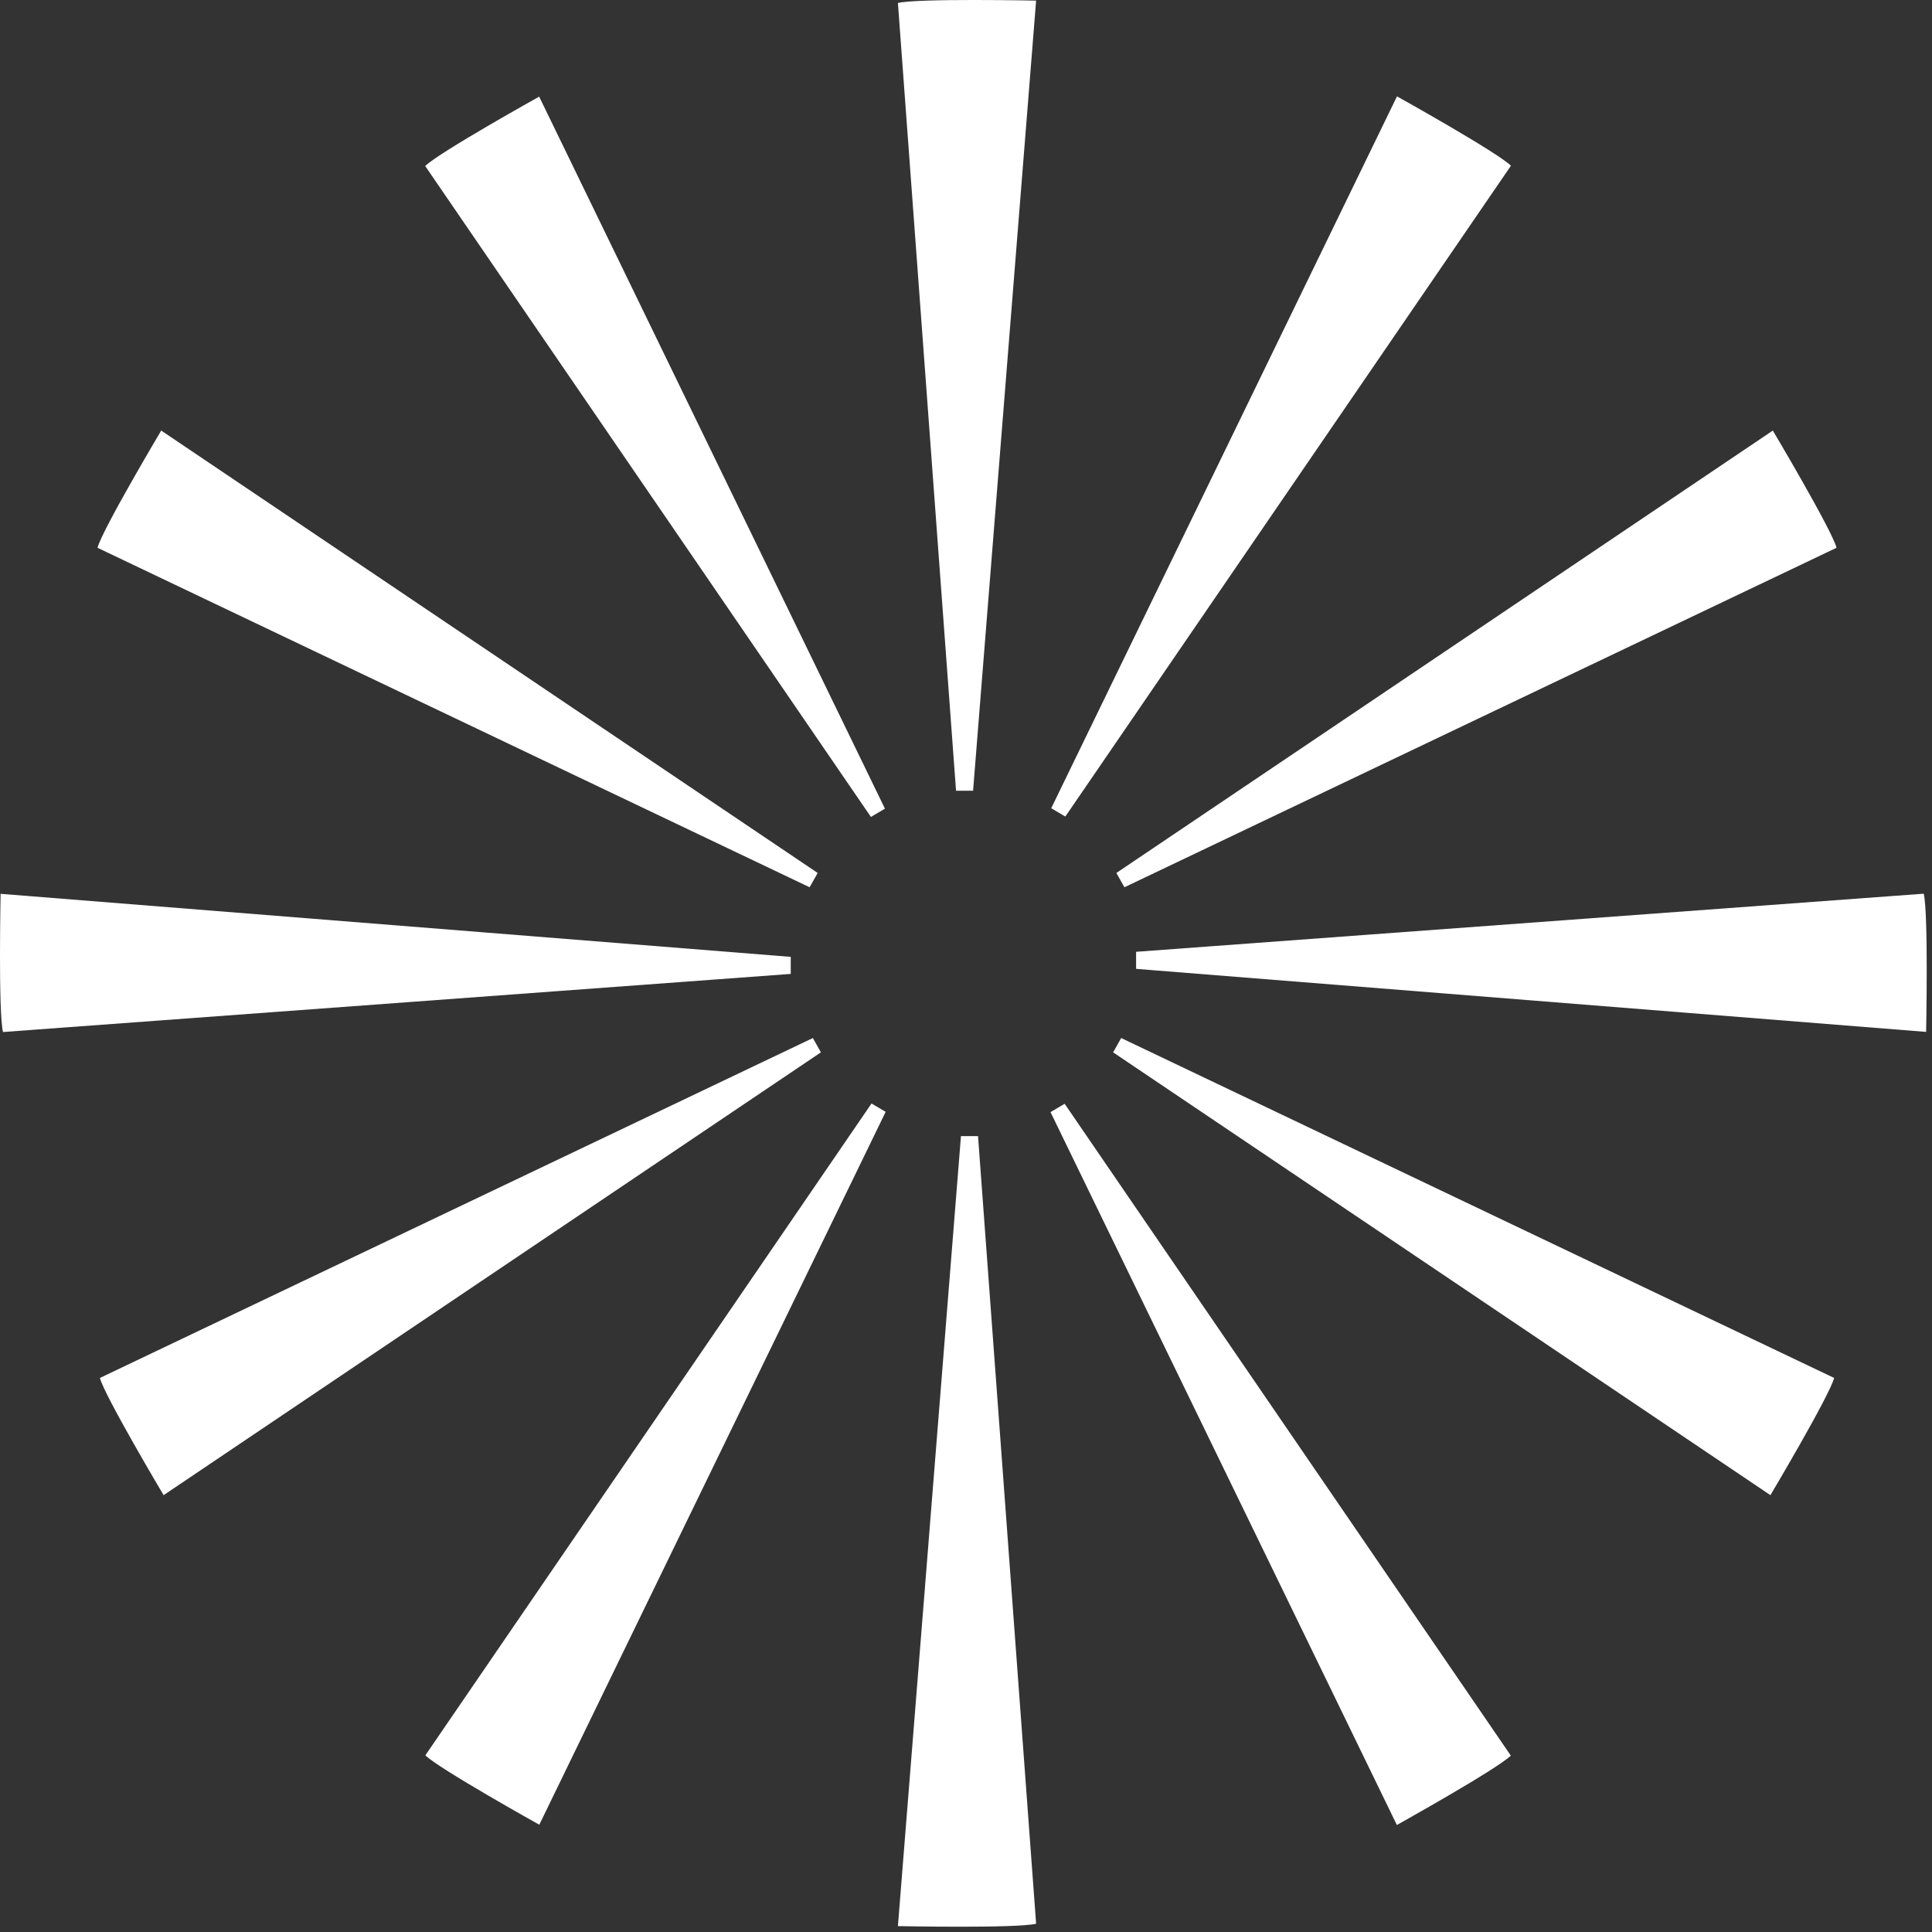 <svg width="137" height="137" viewBox="0 0 137 137" fill="none" xmlns="http://www.w3.org/2000/svg">
<rect x="0" y="0" width="137" height="137" fill="#333333" stroke="none"/>
<path d="M67.802 56.072H69.002L73.472 0.043C73.472 0.043 65.052 -0.128 63.672 0.212L67.793 56.062L67.802 56.072Z" fill="white"/>
<path d="M69.343 80.562H68.142L63.672 136.583C63.672 136.583 72.093 136.753 73.472 136.413L69.353 80.562H69.343Z" fill="white"/>
<path d="M80.562 67.503V68.703L136.583 73.173C136.583 73.173 136.753 64.753 136.413 63.373L80.562 67.493V67.503Z" fill="white"/>
<path d="M56.072 69.052V67.852L0.043 63.382C0.043 63.382 -0.128 71.802 0.212 73.182L56.062 69.062L56.072 69.052Z" fill="white"/>
<path d="M75.493 78.272L74.493 78.862L99.053 129.412C99.053 129.412 106.163 125.452 107.133 124.492L75.503 78.282L75.493 78.272Z" fill="white"/>
<path d="M61.752 57.932L62.752 57.343L38.233 6.853C38.233 6.853 31.122 10.812 30.152 11.773L61.752 57.922V57.932Z" fill="white"/>
<path d="M61.803 78.252L62.803 78.842L38.242 129.392C38.242 129.392 31.133 125.432 30.163 124.472L61.792 78.262L61.803 78.252Z" fill="white"/>
<path d="M75.543 57.903L74.543 57.312L99.062 6.833C99.062 6.833 106.172 10.793 107.142 11.752L75.543 57.903Z" fill="white"/>
<path d="M57.642 73.612L58.212 74.623L11.602 106.023C11.602 106.023 7.443 99.032 7.083 97.713L57.633 73.612H57.642Z" fill="white"/>
<path d="M79.733 62.913L79.162 61.903L125.712 30.532C125.712 30.532 129.872 37.523 130.232 38.843L79.743 62.913H79.733Z" fill="white"/>
<path d="M79.502 73.612L78.933 74.623L125.542 106.023C125.542 106.023 129.702 99.032 130.062 97.713L79.513 73.612H79.502Z" fill="white"/>
<path d="M57.413 62.913L57.983 61.903L11.432 30.532C11.432 30.532 7.272 37.523 6.912 38.843L57.403 62.913H57.413Z" fill="white"/>
</svg>
